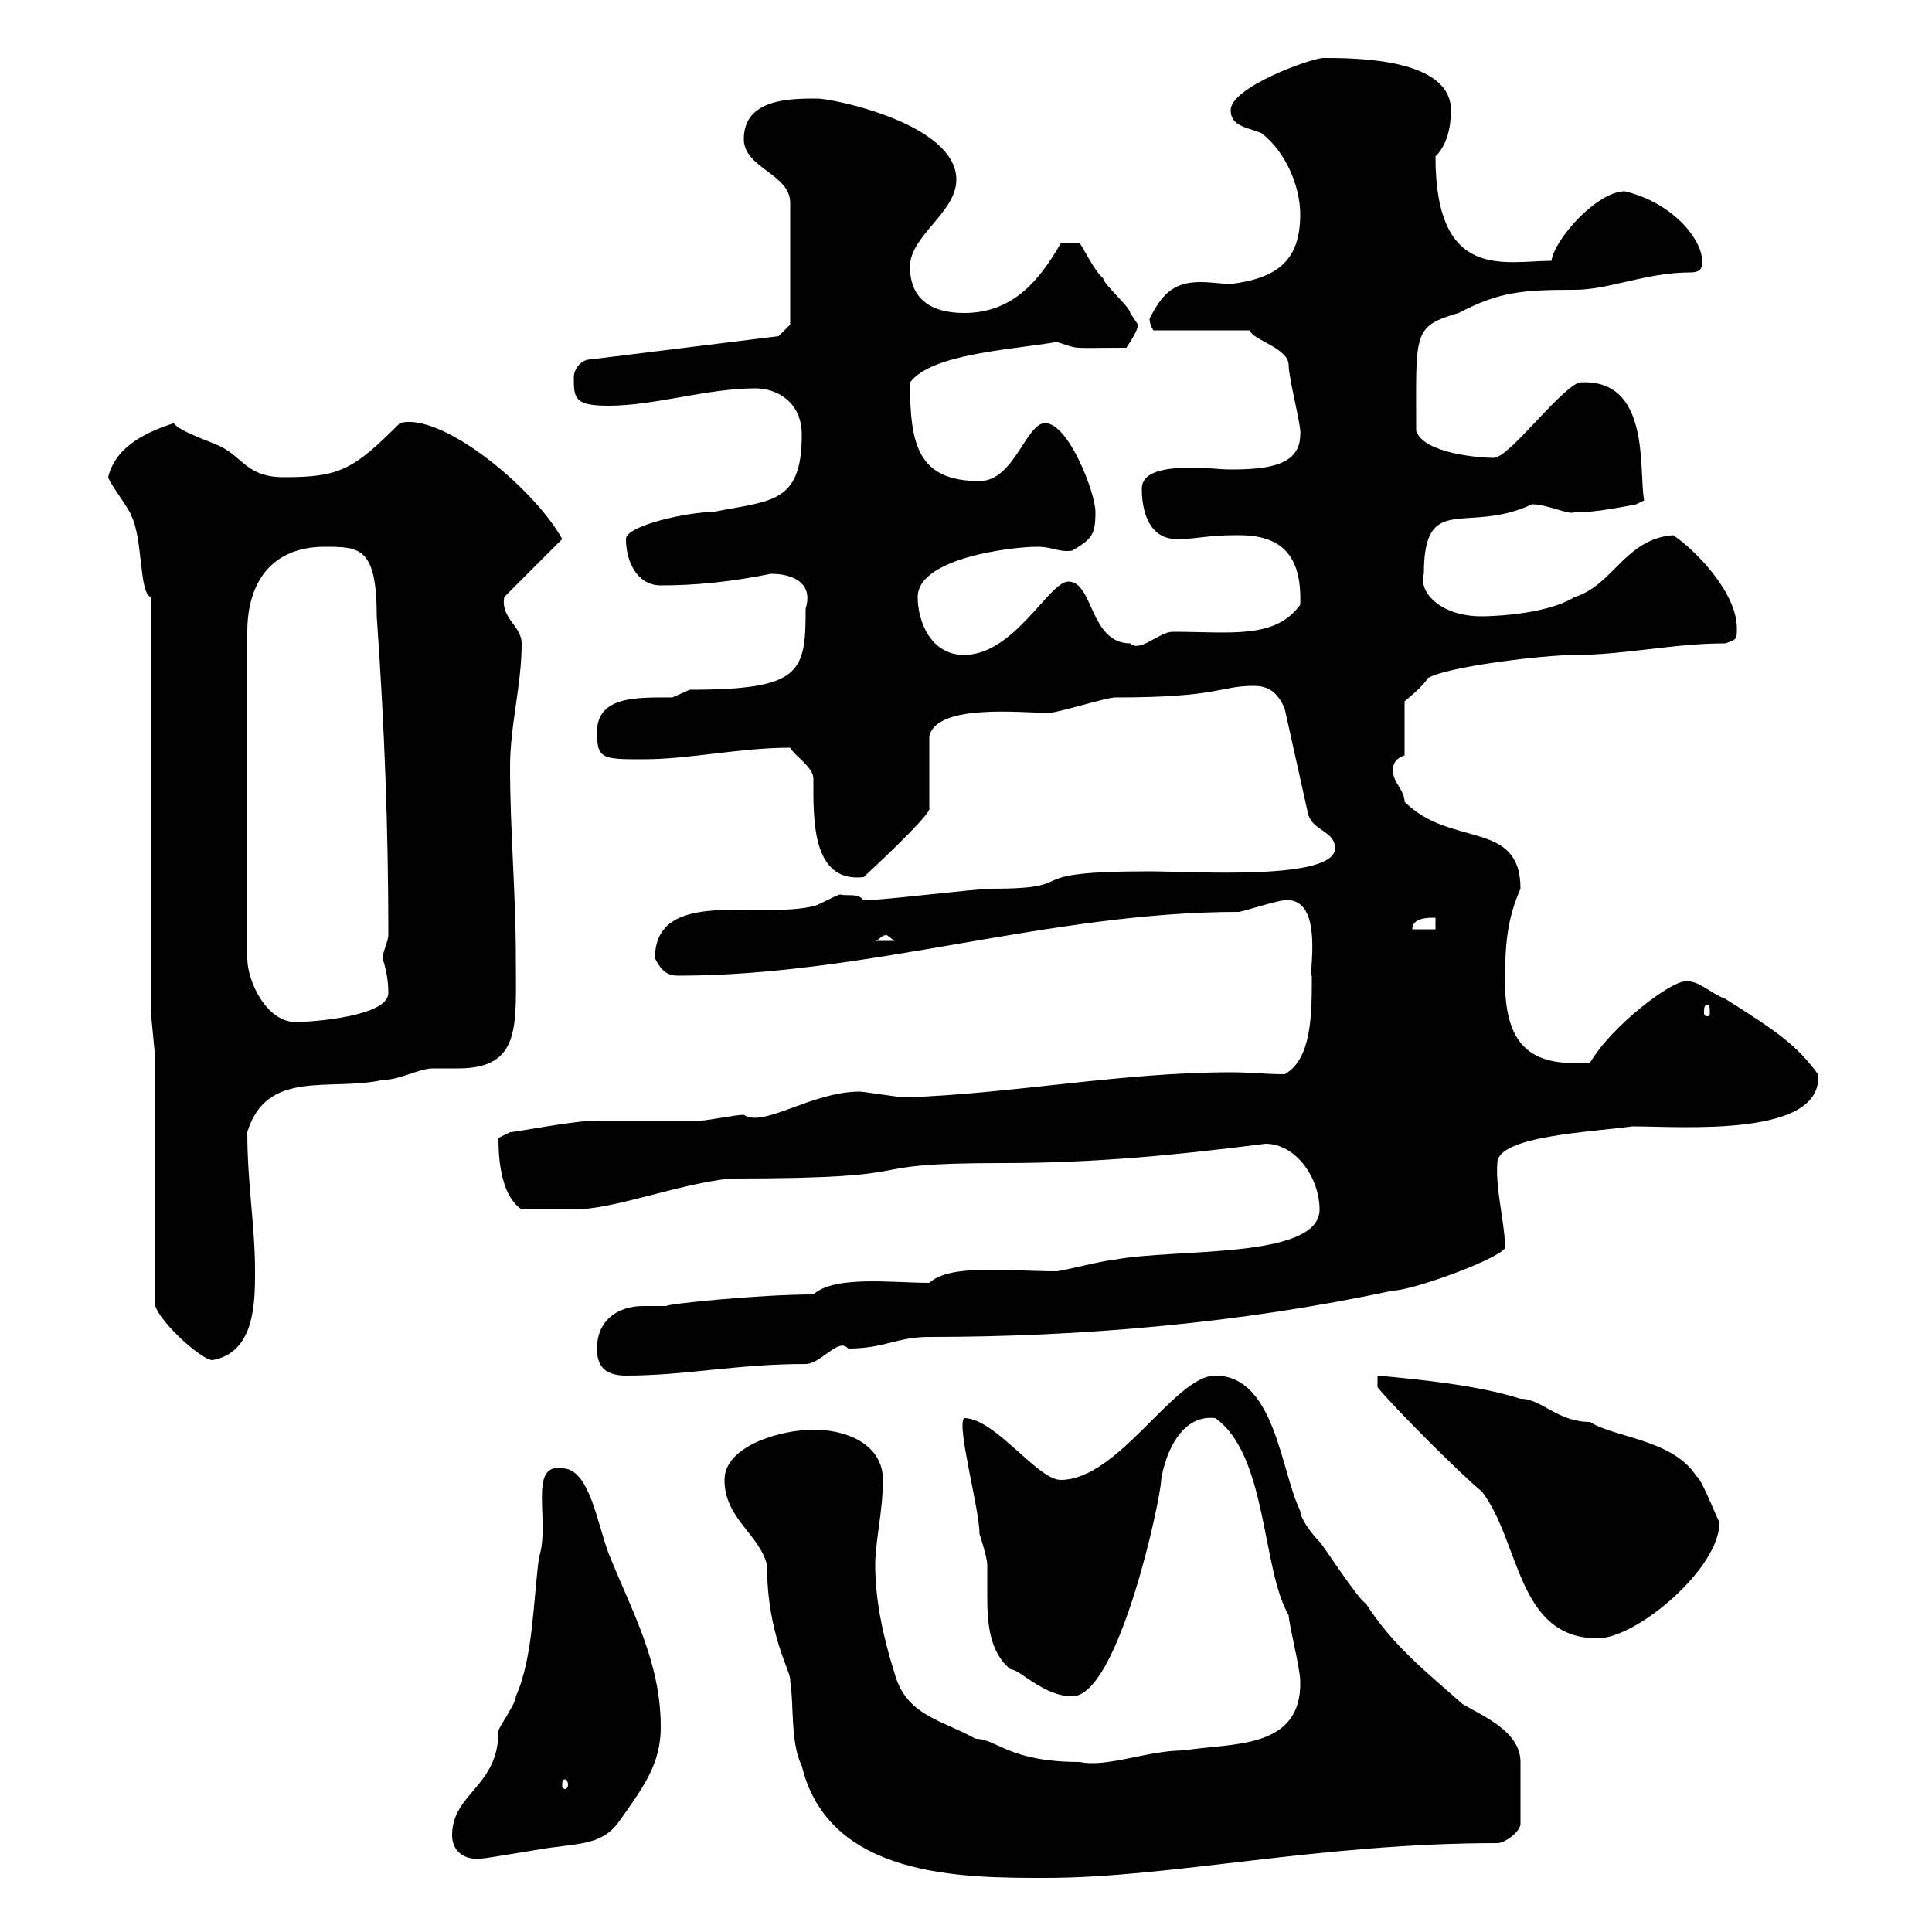 <svg xmlns="http://www.w3.org/2000/svg" xmlns:xlink="http://www.w3.org/1999/xlink" width="300" height="300"><path d="M112.50 229.80C112.50 235.80 117.90 238.20 119.10 243C119.10 254.10 123 259.80 122.70 261C123.30 264.60 122.70 270.60 124.50 274.20C128.70 291.60 149.40 291.60 162.30 291.60C181.80 291.60 204.90 286.20 232.50 286.20C233.70 286.20 236.10 284.40 236.10 283.20L236.10 273.60C236.10 268.80 230.10 266.40 227.10 264.60C221.70 259.80 216.30 255.60 212.10 249C210.90 248.40 205.50 240 204.90 239.40C203.70 238.20 201.90 235.80 201.90 234.60C198.90 228.60 198 213.60 188.70 213.60C182.40 213.60 173.70 229.80 164.70 229.80C161.10 229.80 154.50 220.20 149.70 220.20C148.50 221.40 152.10 234.30 152.10 238.20C152.10 238.20 153.30 241.80 153.30 243C153.30 244.20 153.30 246 153.30 247.80C153.30 252 153.60 256.50 156.90 259.20C158.40 259.20 162 263.40 166.50 263.40C173.70 263.40 180.30 232.50 180.30 229.80C180.90 225.90 183.30 219.60 188.70 220.20C196.80 225.90 195.90 243.60 200.10 250.80C200.10 252 201.90 259.20 201.90 261C202.20 271.80 191.10 270.60 183.90 271.80C178.20 271.80 171.90 274.50 167.70 273.60C156.60 273.60 154.80 270 151.50 270C146.10 267 140.70 266.40 138.90 259.80C137.10 254.10 135.90 248.40 135.90 243C135.90 239.40 137.10 234.60 137.10 229.80C137.10 224.40 131.70 222 126.30 222C121.50 222 112.50 224.40 112.50 229.80ZM70.20 285C70.20 287.10 71.70 288.90 74.70 288.60C75.60 288.60 85.50 286.80 86.40 286.80C90.60 286.20 93.90 286.20 96.30 282.60C99.90 277.50 102.60 273.90 102.60 268.20C102.60 258 98.10 250.20 94.50 241.20C92.70 236.40 91.50 228 87.30 228C81.90 227.10 85.50 236.40 83.70 241.80C82.80 248.40 82.80 257.40 80.10 263.40C80.10 264.60 77.40 268.20 77.40 268.80C77.40 277.50 70.20 278.40 70.20 285ZM88.20 277.20C88.20 277.50 87.90 277.80 87.90 277.80C87.30 277.80 87.30 277.50 87.30 277.20C87.30 276.60 87.30 276.30 87.90 276.30C87.90 276.30 88.20 276.60 88.20 277.20ZM213.90 215.40C216.30 218.40 227.10 229.20 230.10 231.60C236.10 239.40 235.50 254.40 248.10 254.40C254.10 254.40 267 243.60 267 236.40C266.10 234.60 264.30 229.80 263.40 229.20C259.80 223.50 250.50 223.20 246.90 220.80C241.80 220.80 239.40 217.20 236.10 217.20C229.50 215.10 220.50 214.20 213.90 213.60ZM92.70 209.40C92.70 211.80 93.60 213.60 97.20 213.60C106.50 213.60 114.30 211.80 125.10 211.80C127.50 211.80 130.20 207.60 131.70 209.40C137.40 209.40 139.20 207.60 144.30 207.60C167.70 207.60 192.60 205.50 216.30 200.40C219.30 200.40 232.50 195.60 233.70 193.80C233.70 189.90 232.20 184.80 232.50 180.60C232.50 176.40 246.90 175.80 253.50 174.90C261 174.90 283.20 176.70 282.30 166.80C279 162.30 276 160.20 267.90 155.10C265.50 154.20 263.70 152.10 261.60 152.40C259.50 152.40 250.50 159 246.90 165C238.50 165.60 233.70 163.20 233.70 152.40C233.70 146.70 234 142.80 236.10 138C236.10 127.20 225.30 131.70 218.10 124.50C218.10 122.70 216.30 121.50 216.30 119.70C216.30 119.10 216.30 117.90 218.10 117.30L218.10 108.90C218.10 108.90 221.10 106.50 221.70 105.30C224.70 103.50 239.70 101.70 244.50 101.70C252.30 101.70 259.80 99.90 267.90 99.90C269.70 99.30 269.70 99.30 269.70 97.50C269.70 92.10 263.40 85.50 259.80 83.10C252.30 83.70 250.50 90.90 244.50 92.70C239.70 95.70 230.10 95.70 230.10 95.70C223.50 95.70 220.20 91.80 221.10 89.10C221.10 76.20 227.70 83.10 237.90 78.30C240.30 78.30 243.90 80.10 244.50 79.50C246.90 79.80 254.10 78.30 254.10 78.30L255.30 77.70C254.40 73.20 256.50 58.50 245.10 59.40C241.50 61.20 234.30 71.10 231.90 71.10C230.10 71.10 221.10 70.50 219.90 66.90C219.90 51.60 219.30 50.70 226.50 48.60C232.80 45.30 236.40 45 244.50 45C249.90 45 255.60 42.30 262.50 42.30C264.30 42.30 264.30 41.40 264.30 40.50C264.30 37.20 259.80 31.50 252.30 29.70C248.10 29.70 241.50 36.90 240.90 40.50C233.70 40.50 222.90 43.80 222.90 24.30C224.70 22.50 225.30 19.80 225.30 17.10C225.30 9 210.30 9 205.50 9C203.70 9 191.10 13.50 191.10 17.10C191.10 19.80 194.10 19.80 195.90 20.70C199.50 23.40 201.90 28.80 201.90 33.30C201.90 40.50 198.30 43.20 191.10 44.10C189.90 44.10 188.10 43.80 186.30 43.80C182.10 43.80 180.30 45.90 178.50 49.50C178.50 50.40 179.10 51.30 179.10 51.30L194.10 51.30C194.40 52.80 200.10 54 200.10 56.70C200.10 58.80 202.20 66.60 201.90 67.50C201.90 72.30 196.80 72.90 191.10 72.90C189.30 72.90 187.20 72.60 185.40 72.60C180.90 72.60 177.30 73.20 177.30 75.90C177.30 79.50 178.50 83.70 182.70 83.70C186.30 83.70 186.90 83.10 192.30 83.10C198.60 83.10 202.20 85.80 201.90 93.90C198 99.30 191.10 98.10 182.10 98.10C180 98.10 177 101.40 175.50 99.90C169.20 99.90 169.80 90.30 165.90 90.30C162.90 90.30 157.50 101.70 149.70 101.70C144.60 101.70 142.50 96.60 142.50 92.70C142.50 86.70 156.90 84.90 161.10 84.90C163.50 84.90 164.40 85.80 166.50 85.50C169.50 83.70 170.10 83.10 170.10 79.50C170.10 76.50 165.90 65.70 162.30 65.70C159.30 65.70 157.50 74.70 152.10 74.70C142.50 74.70 141.30 69 141.30 59.40C144.60 54.90 157.20 54.30 164.10 53.10C168 54.30 165.60 54 174.90 54C175.50 53.10 176.70 51.30 176.70 50.40C176.70 50.40 175.50 48.60 175.50 48.60C175.50 47.70 171.30 44.10 171.30 43.20C170.10 42.30 168.30 38.70 167.70 37.80L164.70 37.80C161.10 44.10 156.90 48.60 149.70 48.60C144.30 48.60 141.30 46.20 141.30 41.40C141.30 36.60 148.50 33 148.50 27.90C148.50 19.20 129.30 15.30 126.90 15.30C122.70 15.30 115.50 15.30 115.50 21.60C115.50 26.10 122.70 27 122.70 31.50L122.70 50.40L120.90 52.20L91.80 55.80C90 55.80 89.10 57.60 89.10 58.50C89.10 61.80 89.10 63 94.50 63C101.70 63 109.80 60.30 117.30 60.30C120.60 60.30 124.50 62.40 124.50 67.50C124.50 78.30 119.70 77.70 110.70 79.50C106.80 79.50 97.20 81.60 97.20 83.70C97.20 87.30 99 90.90 102.60 90.90C108.30 90.90 113.70 90.30 119.70 89.10C123.30 89.10 126.30 90.60 125.10 94.50C125.10 104.40 124.50 107.10 107.10 107.10C107.10 107.10 104.40 108.30 104.40 108.30C99 108.30 92.70 108 92.70 113.70C92.70 117.90 93.60 117.90 99.90 117.90C107.10 117.90 114.90 116.10 122.70 116.10C123.30 117.30 126.30 119.10 126.30 120.90C126.30 127.20 126 137.10 134.10 136.20C138.30 132.30 144.90 126 144.30 125.40L144.30 114.30C145.50 109.20 158.70 110.70 162.90 110.70C164.10 110.70 171.90 108.30 173.10 108.30C189.60 108.30 189.30 106.50 194.70 106.50C196.50 106.50 198.30 107.10 199.50 110.10L203.10 126.30C203.70 129 207.30 129 207.30 131.70C207.30 136.80 185.10 135.30 178.50 135.30C156.90 135.30 168.90 138 153.90 138C151.50 138 137.10 139.80 134.10 139.80C133.20 138.60 131.70 139.20 130.50 138.90C129.90 138.90 126.90 140.70 126.30 140.70C117.90 142.80 101.70 137.70 101.70 148.80C102.60 150.60 103.50 151.50 105.30 151.50C134.70 151.50 162.90 141.60 192.30 141.60C192.90 141.60 198.30 139.80 199.50 139.80C205.80 139.20 203.10 151.80 203.70 151.50C203.70 157.50 203.70 164.40 199.50 166.80C196.50 166.80 194.10 166.50 191.10 166.50C174.30 166.50 157.50 169.80 140.70 170.40C139.50 170.40 134.10 169.50 133.50 169.50C126 169.50 118.50 175.20 115.50 173.10C114.30 173.10 109.80 174 108.90 174C107.10 174 94.50 174 92.70 174C89.10 174 80.10 175.80 79.20 175.80L77.40 176.70C77.40 178.50 77.40 185.40 81 187.80C83.70 187.80 87.30 187.80 89.10 187.80C95.40 187.80 105 183.90 113.40 183C146.70 183 130.50 180.60 155.70 180.60C169.80 180.60 182.40 179.40 196.50 177.60C201.30 177.60 204.90 183 204.90 187.80C204.90 195.60 182.40 193.80 173.10 195.60C171.90 195.60 164.70 197.40 164.10 197.40C156.30 197.40 147.60 196.20 144.30 199.20C138.60 199.20 129.60 198 126.30 201C117.90 201 103.20 202.50 103.50 202.80C102.30 202.80 101.10 202.80 99.90 202.80C95.70 202.80 92.70 205.20 92.70 209.40ZM24 163.20L24 202.20C24 204.60 31.20 211.20 33 211.20C39.60 210 39.60 202.20 39.60 197.40C39.60 190.20 38.40 183.90 38.40 175.80C41.40 165.90 51.30 169.50 59.40 167.70C62.10 167.70 65.10 165.90 67.20 165.90C68.70 165.90 69.90 165.90 71.10 165.90C81 165.90 80.10 159.30 80.10 148.80C80.10 138.90 79.20 129 79.20 119.10C79.20 112.50 81 106.50 81 99.90C81 97.20 77.70 96 78.30 92.70L87.30 83.70C82.80 75.60 68.40 63.90 62.10 65.70C54.90 72.90 52.80 74.10 44.10 74.10C38.40 74.10 37.80 71.10 34.20 69.30C33 68.70 27.60 66.90 27 65.70C23.40 66.90 18 69 16.80 74.10C16.80 74.70 20.40 79.50 20.40 80.10C22.20 83.70 21.60 92.10 23.40 92.70L23.40 156.90ZM50.40 84.90C55.80 84.90 58.50 84.90 58.50 95.70C59.70 112.80 60.30 128.70 60.30 145.20C60.30 146.10 59.40 147.90 59.40 148.80C60 150.60 60.30 152.40 60.30 154.20C60.30 157.80 48.60 158.70 45.90 158.70C41.40 158.70 38.40 152.40 38.40 148.80L38.40 98.10C38.40 90.30 42.30 84.90 50.40 84.90ZM265.20 156C265.50 156 265.50 156.60 265.50 157.20C265.50 157.50 265.50 157.80 265.20 157.80C264.60 157.80 264.60 157.50 264.60 157.20C264.60 156.60 264.60 156 265.20 156ZM137.70 145.20C137.70 145.20 138.90 146.10 138.90 146.10L135.90 146.10C136.80 145.80 136.80 145.20 137.70 145.20ZM222.90 142.50L222.90 144.30L219.30 144.30C219.30 142.50 221.70 142.50 222.90 142.50Z"/></svg>
